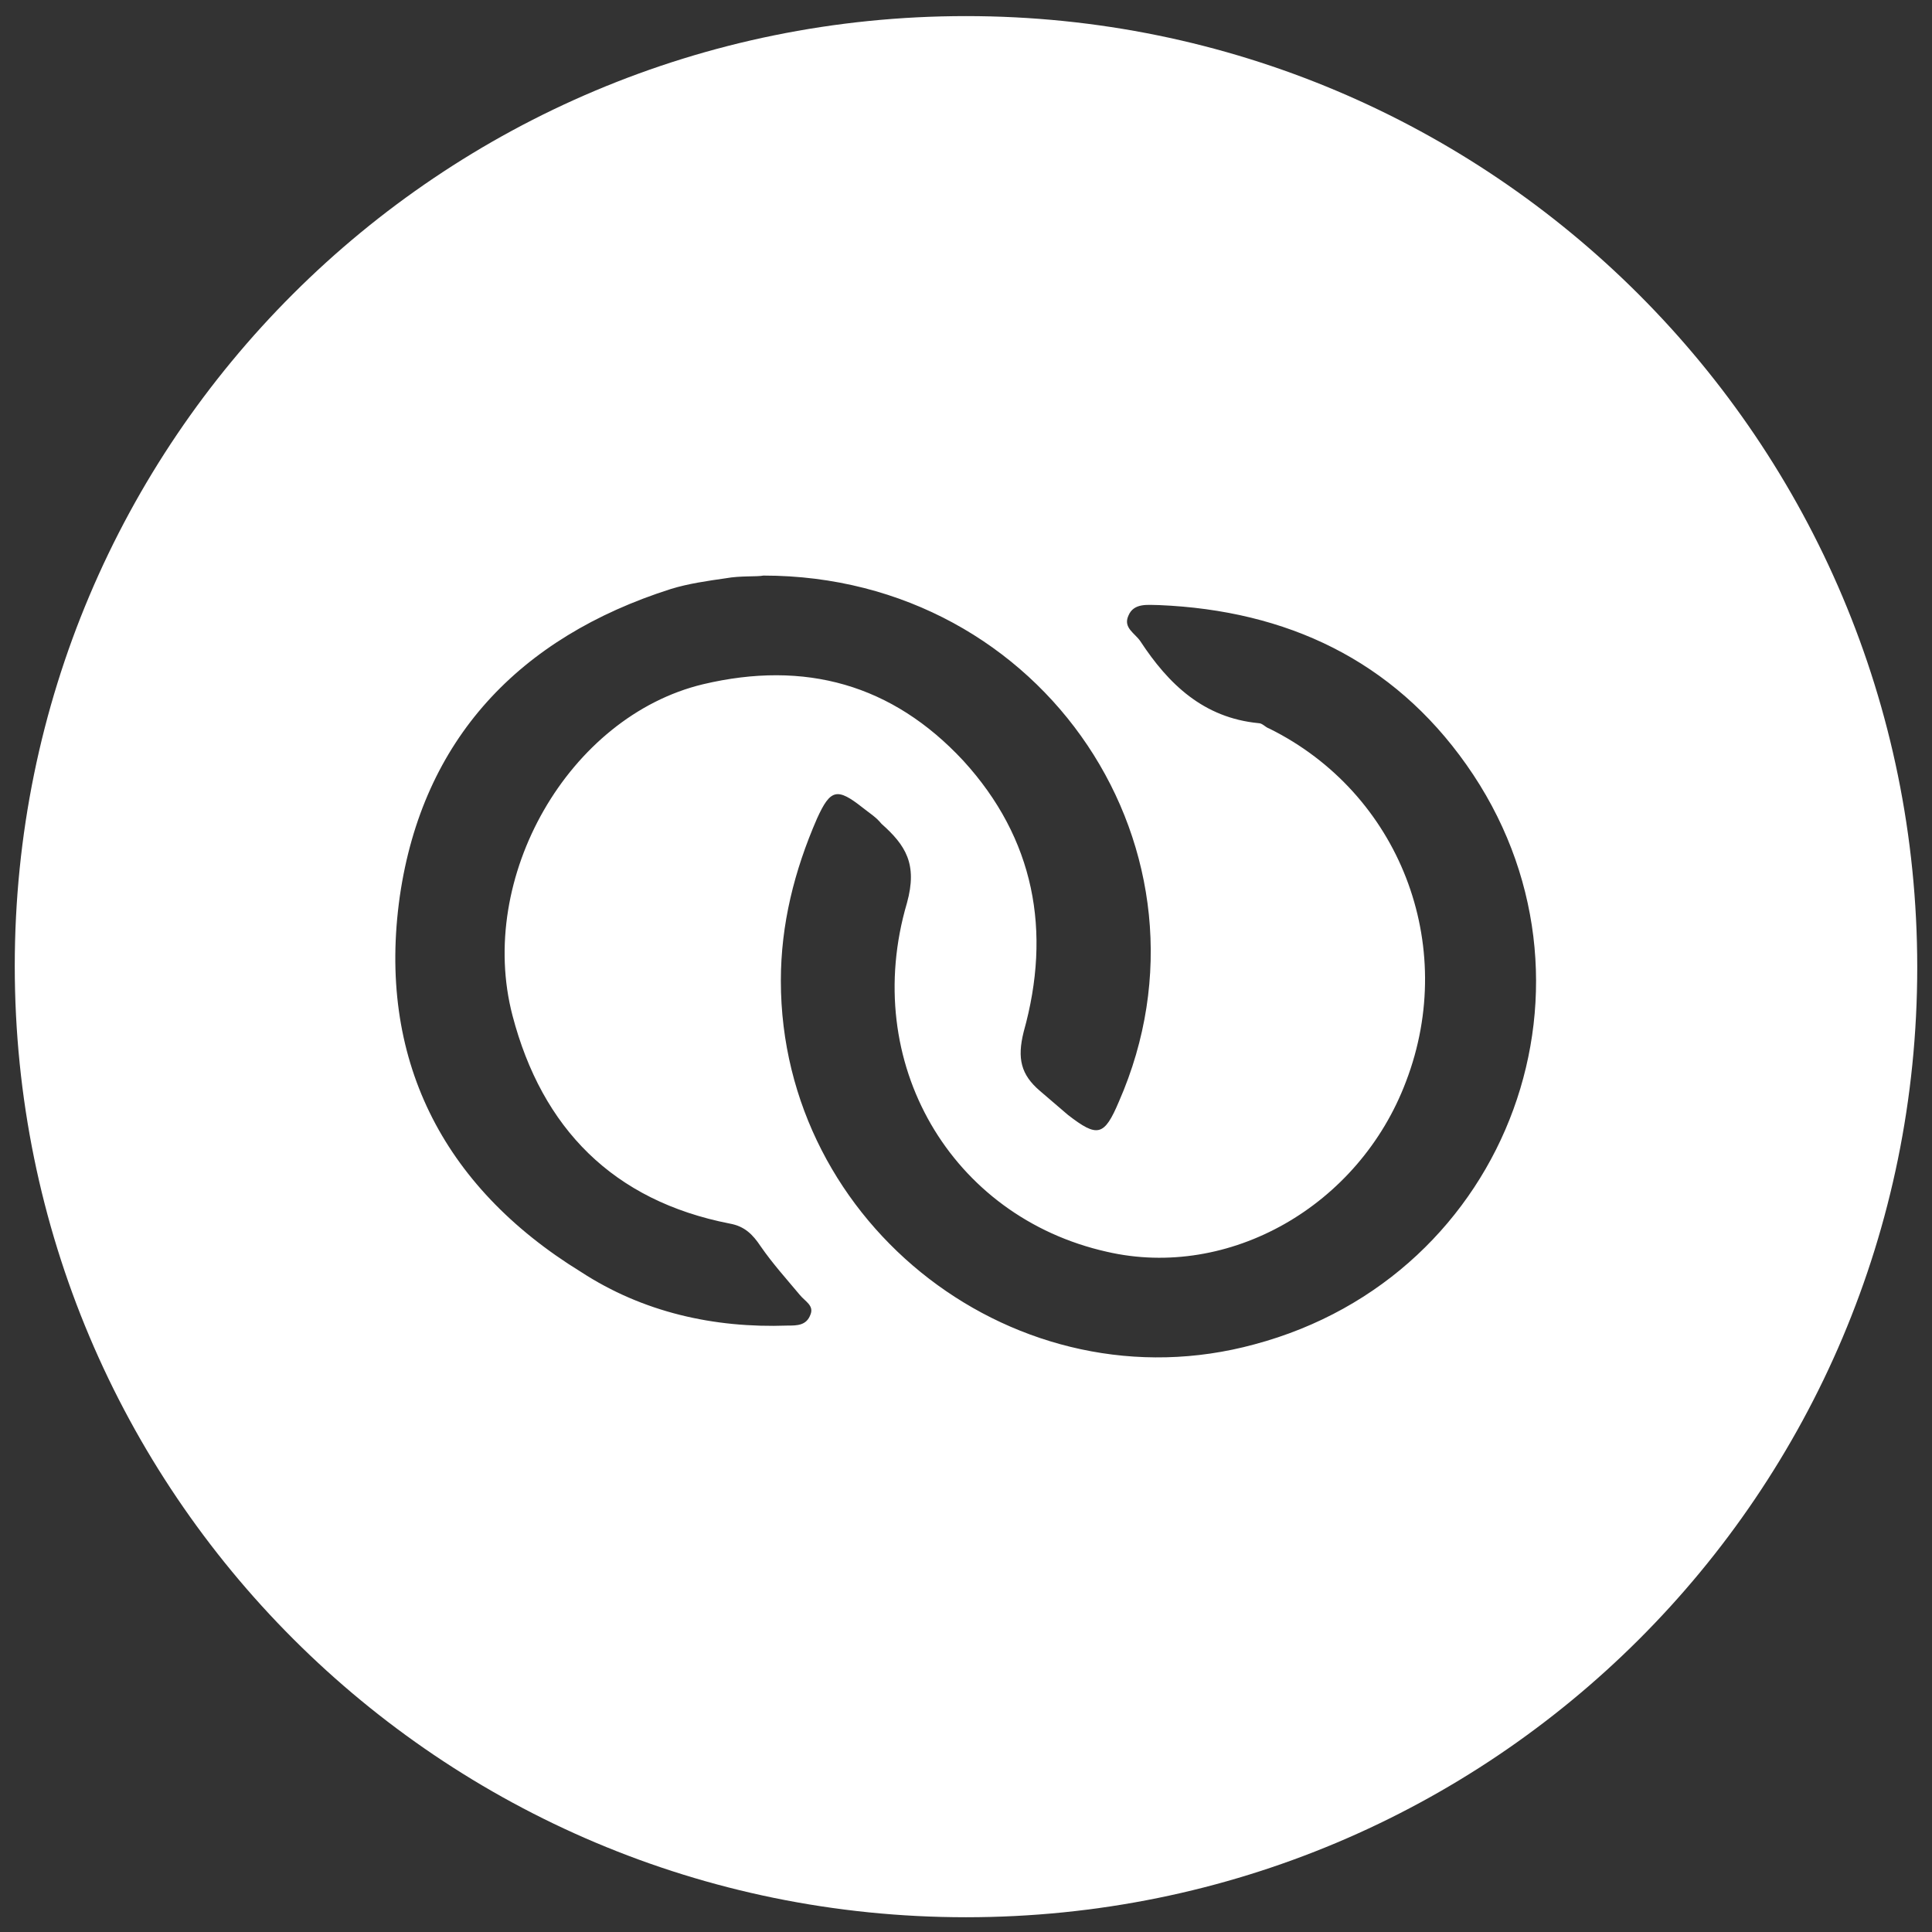 <?xml version="1.0" encoding="utf-8"?>
<!-- Generator: Adobe Illustrator 19.0.0, SVG Export Plug-In . SVG Version: 6.00 Build 0)  -->
<svg version="1.1" id="Слой_1" xmlns="http://www.w3.org/2000/svg" xmlns:xlink="http://www.w3.org/1999/xlink" x="0px" y="0px"
	 viewBox="-55 4.2 144 144" style="enable-background:new -55 4.2 144 144;" xml:space="preserve">
<rect x="-55" y="4.2" width="144" height="144" fill="#333333" stroke="none"/>
<style type="text/css">
	.st0{fill:#FFFFFF;}
</style>
<path class="st0" d="M17,5.4c-39.2,0-70.9,31.6-70.9,70.8s31.7,70.9,70.9,70.9s70.9-31.6,70.9-70.8S56.2,5.4,17,5.4z M5.4,102.2
	c-0.3,0.8-1,0.8-1.7,0.8c-5.5,0.2-10.8-1-15.4-4c-10.4-6.4-15.2-16-13.5-28c1.7-11.7,8.9-19.3,20.2-22.9c1.3-0.4,2.7-0.6,4.1-0.8
	c1.1-0.2,2.3-0.1,2.8-0.2c21,0,34.6,20.7,26.5,39.2c-1.1,2.6-1.6,2.7-3.8,1c-0.7-0.6-1.4-1.2-2.1-1.8c-1.4-1.2-1.7-2.4-1.2-4.4
	c2.1-7.5,0.8-14.4-4.5-20.2C11.5,55.2,5,53.4-2.6,55.2c-10,2.4-16.9,14.4-14.2,24.7c2.2,8.4,7.5,13.8,16.2,15.5
	c1.1,0.2,1.7,0.8,2.3,1.7c0.9,1.3,1.9,2.4,2.9,3.6C5,101.2,5.7,101.5,5.4,102.2z M38.5,104.4c-17.6,4.8-35.3-8.8-35.3-27.1
	c0-4.2,1-8.2,2.7-12.1c1-2.2,1.5-2.3,3.4-0.8c0.5,0.4,1,0.7,1.4,1.2c1.8,1.6,2.7,3,1.9,5.9c-3.5,11.9,3.3,23.4,14.9,26
	c9.1,2.1,18.8-3.4,22.3-12.7c3.9-10.2-0.5-21.5-10.2-26.3c-0.3-0.1-0.5-0.4-0.8-0.4c-4.1-0.4-6.7-2.9-8.8-6.1
	c-0.4-0.6-1.3-1-0.9-1.9c0.4-1,1.5-0.8,2.3-0.8c9.5,0.4,17.4,4.1,22.9,11.9C65.6,77.2,57.6,99.3,38.5,104.4z"/>
</svg>
